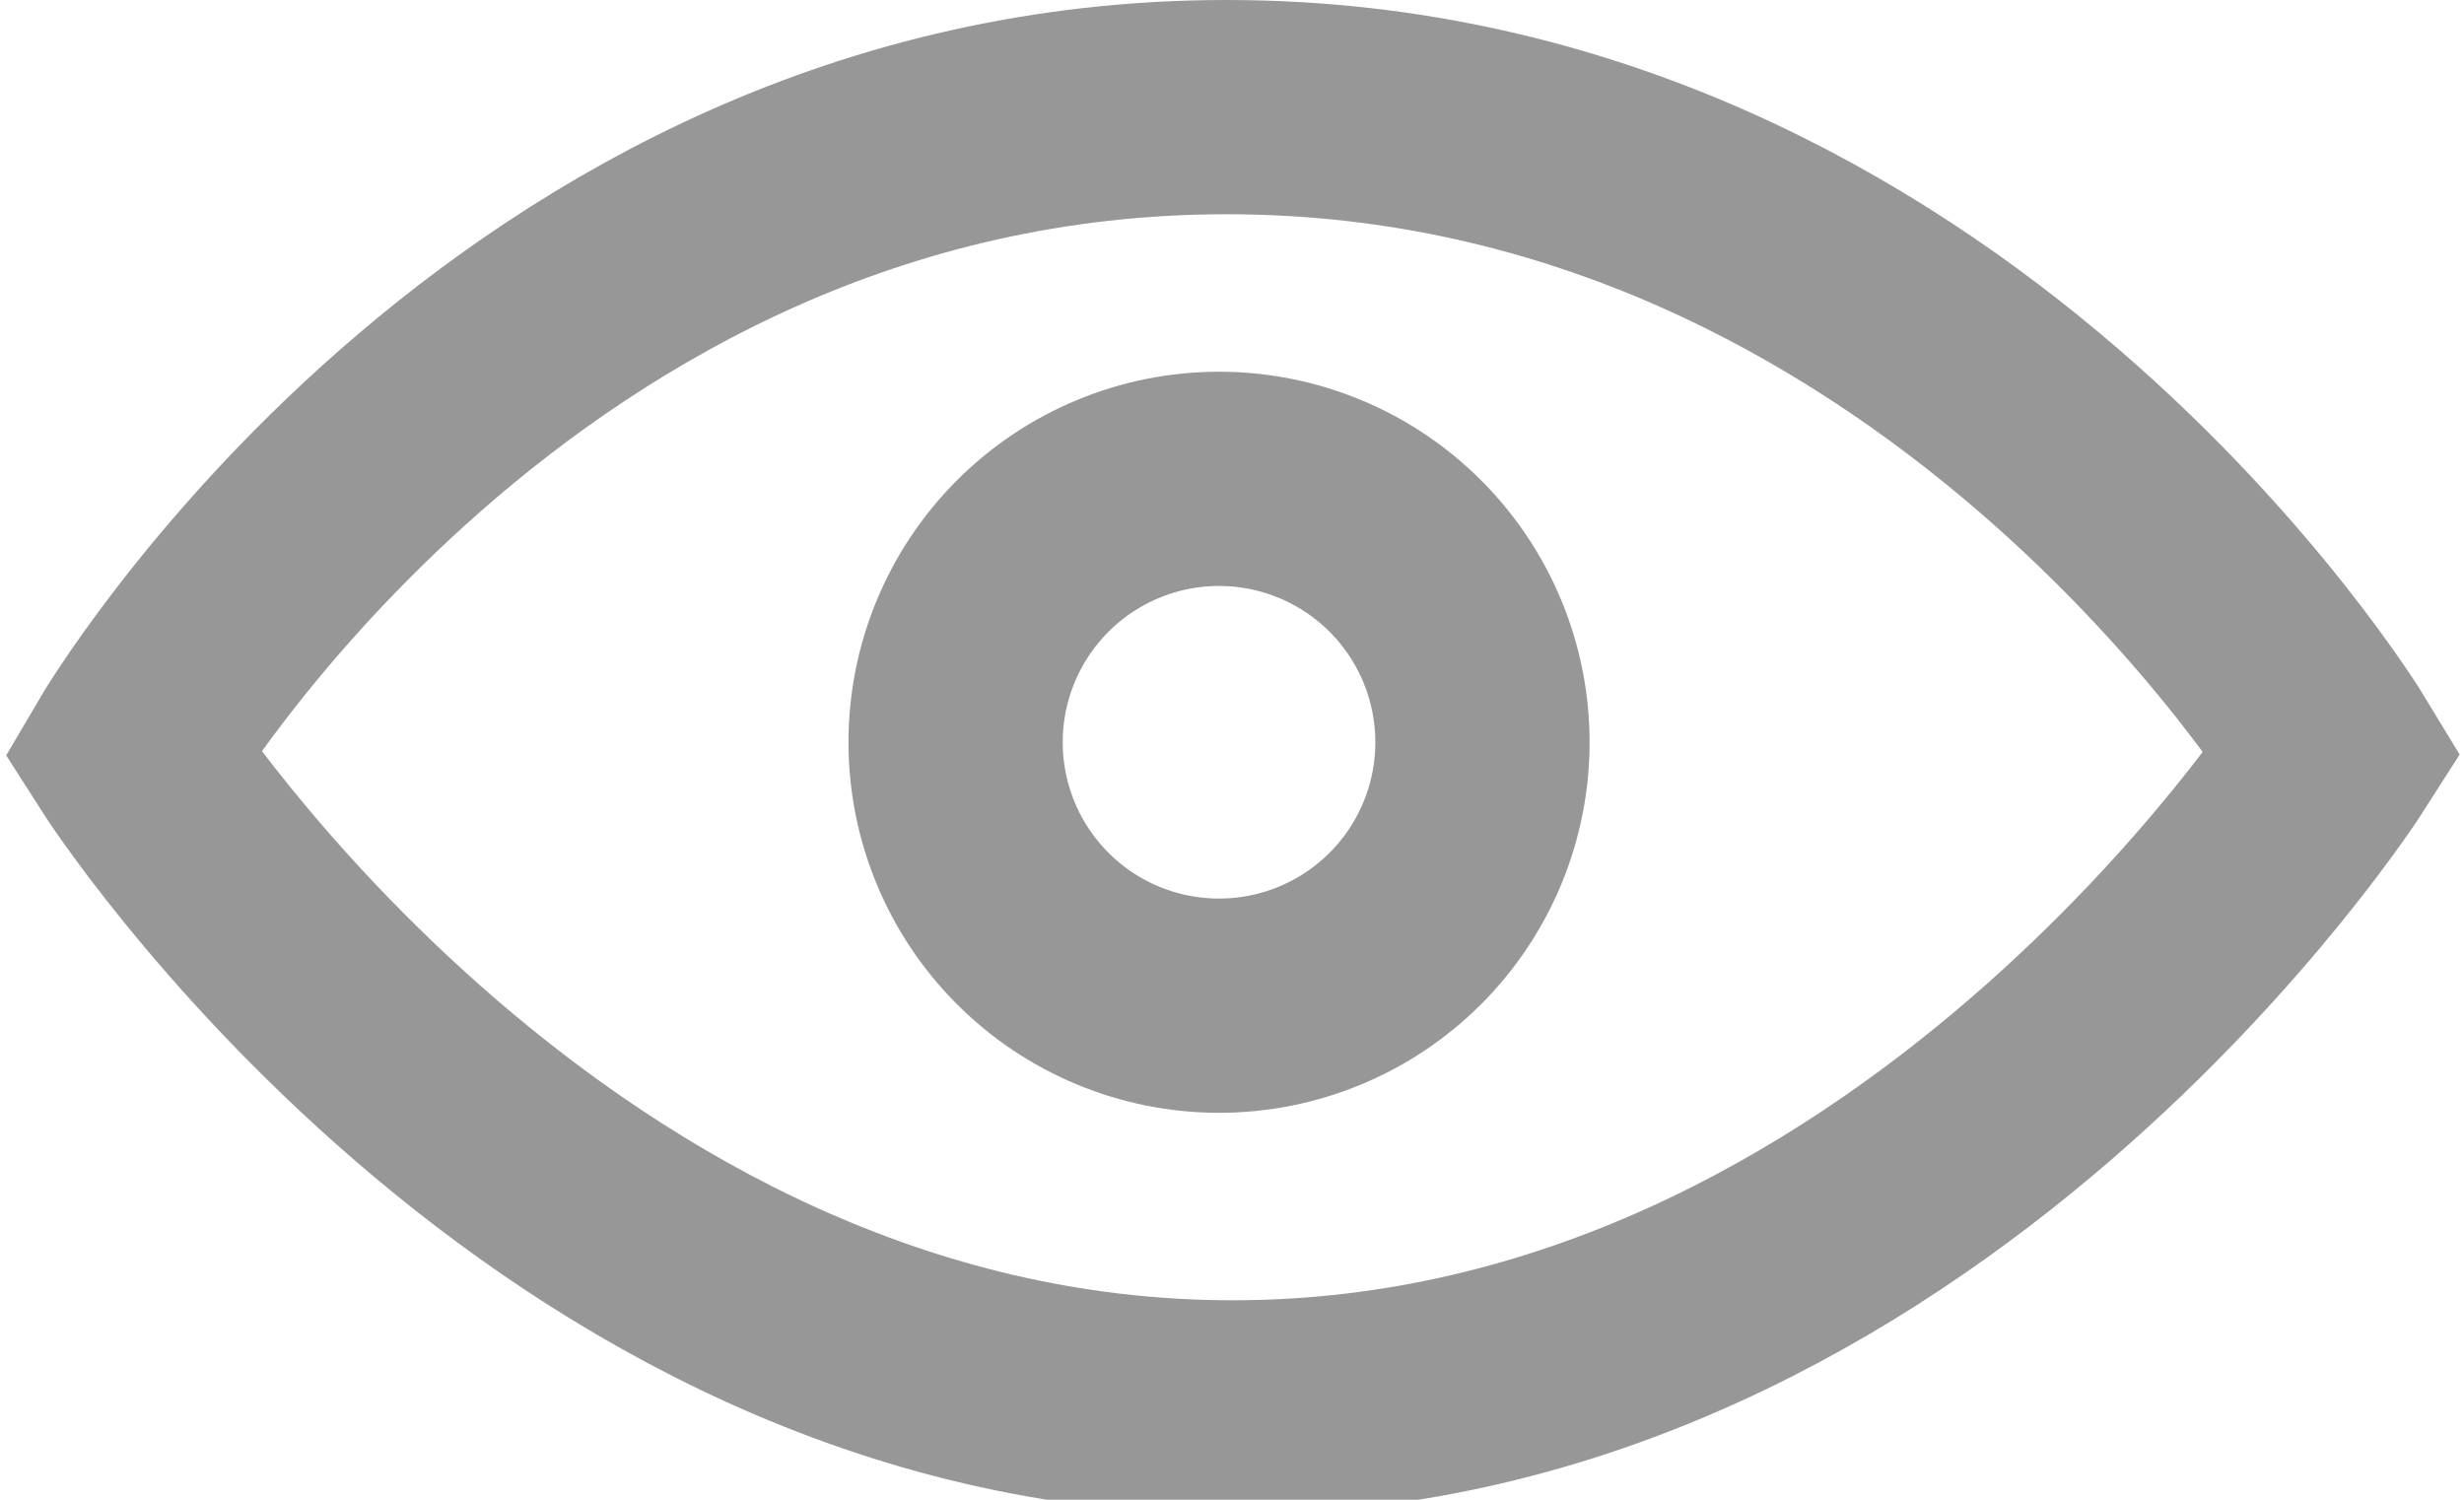 <svg xmlns="http://www.w3.org/2000/svg" width="23" height="14" viewBox="0 0 23 14"><defs><clipPath id="6ppqa"><path fill="#fff" d="M11.379 10.388a3.459 3.459 0 1 0 0-6.918 3.459 3.459 0 0 0 0 6.918z"/></clipPath></defs><g><g><path fill="none" stroke="#979797" stroke-miterlimit="20" stroke-width="2" d="M1.23 7.03v0S4.77 1 11.449 1c6.68 0 10.333 6.03 10.333 6.03v0s-3.895 6.108-10.276 6.108S1.23 7.03 1.23 7.03z"/></g><g><path fill="none" stroke="#979797" stroke-miterlimit="20" stroke-width="4" d="M11.379 10.388a3.459 3.459 0 1 0 0-6.918 3.459 3.459 0 0 0 0 6.918z" clip-path="url(&quot;#6ppqa&quot;)"/></g></g></svg>